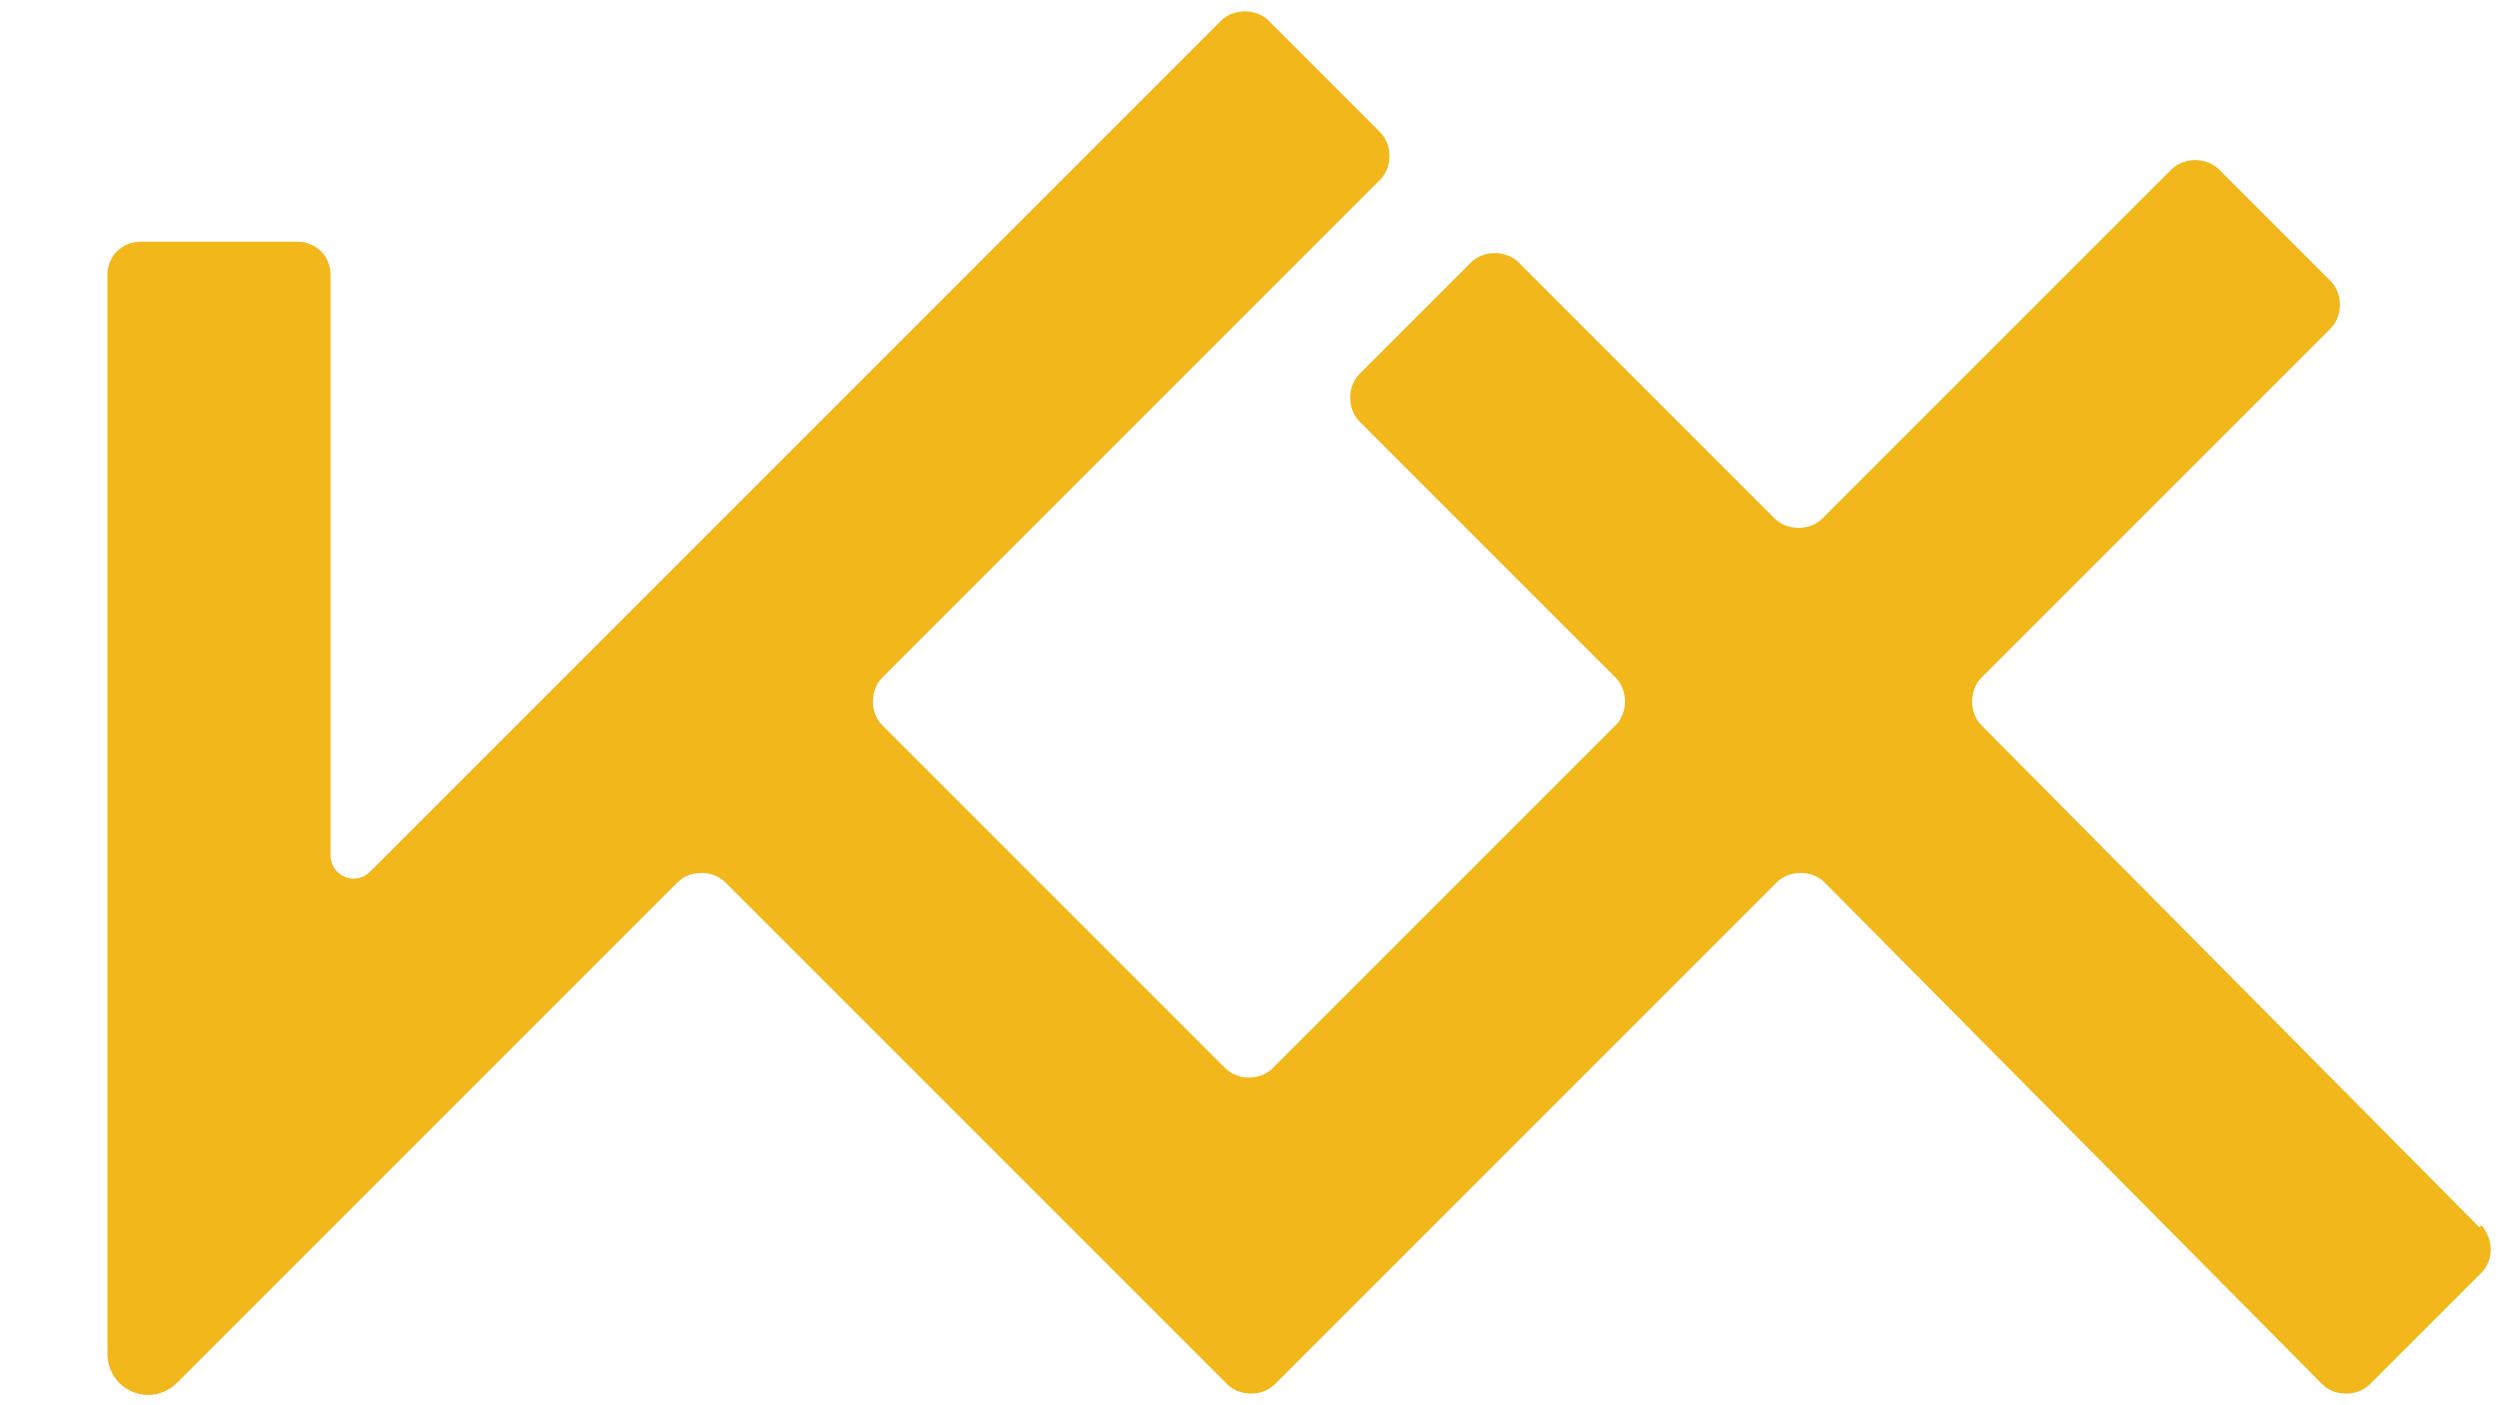 <?xml version="1.0" encoding="UTF-8"?>
<svg id="Layer_1" xmlns="http://www.w3.org/2000/svg" width="121" height="68" version="1.1" viewBox="0 0 121 68">
  <!-- Generator: Adobe Illustrator 29.3.1, SVG Export Plug-In . SVG Version: 2.1.0 Build 151)  -->
  <defs>
    <style>
      .st0 {
        fill: #f2b71b;
      }
    </style>
  </defs>
  <path class="st0" d="M120,59.4l-24.1-24.3c-.6-.6-.6-1.7,0-2.3l16.9-16.9c.6-.6.6-1.7,0-2.3l-5.4-5.4c-.6-.6-1.7-.6-2.3,0l-16.9,16.9c-.6.6-1.7.6-2.3,0l-12.4-12.4c-.6-.6-1.7-.6-2.3,0l-5.4,5.4c-.6.6-.6,1.7,0,2.3l12.4,12.4c.6.6.6,1.7,0,2.3l-16.6,16.6c-.6.6-1.7.6-2.3,0l-16.6-16.6c-.6-.6-.6-1.7,0-2.3l24.1-24.1c.6-.6.6-1.7,0-2.3l-5.4-5.4c-.6-.6-1.7-.6-2.3,0L17.9,42.2c-.7.7-1.9.2-1.9-.8V13.3c0-.9-.7-1.6-1.6-1.6h-7.6c-.9,0-1.6.7-1.6,1.6v52.2c0,1.8,2.1,2.7,3.4,1.4l24.2-24.2c.6-.6,1.7-.6,2.3,0l24.3,24.3c.6.6,1.7.6,2.3,0l24.3-24.3c.6-.6,1.7-.6,2.3,0l24.1,24.3c.6.6,1.7.6,2.3,0l5.4-5.4c.6-.6.6-1.6,0-2.3Z"/>
</svg>